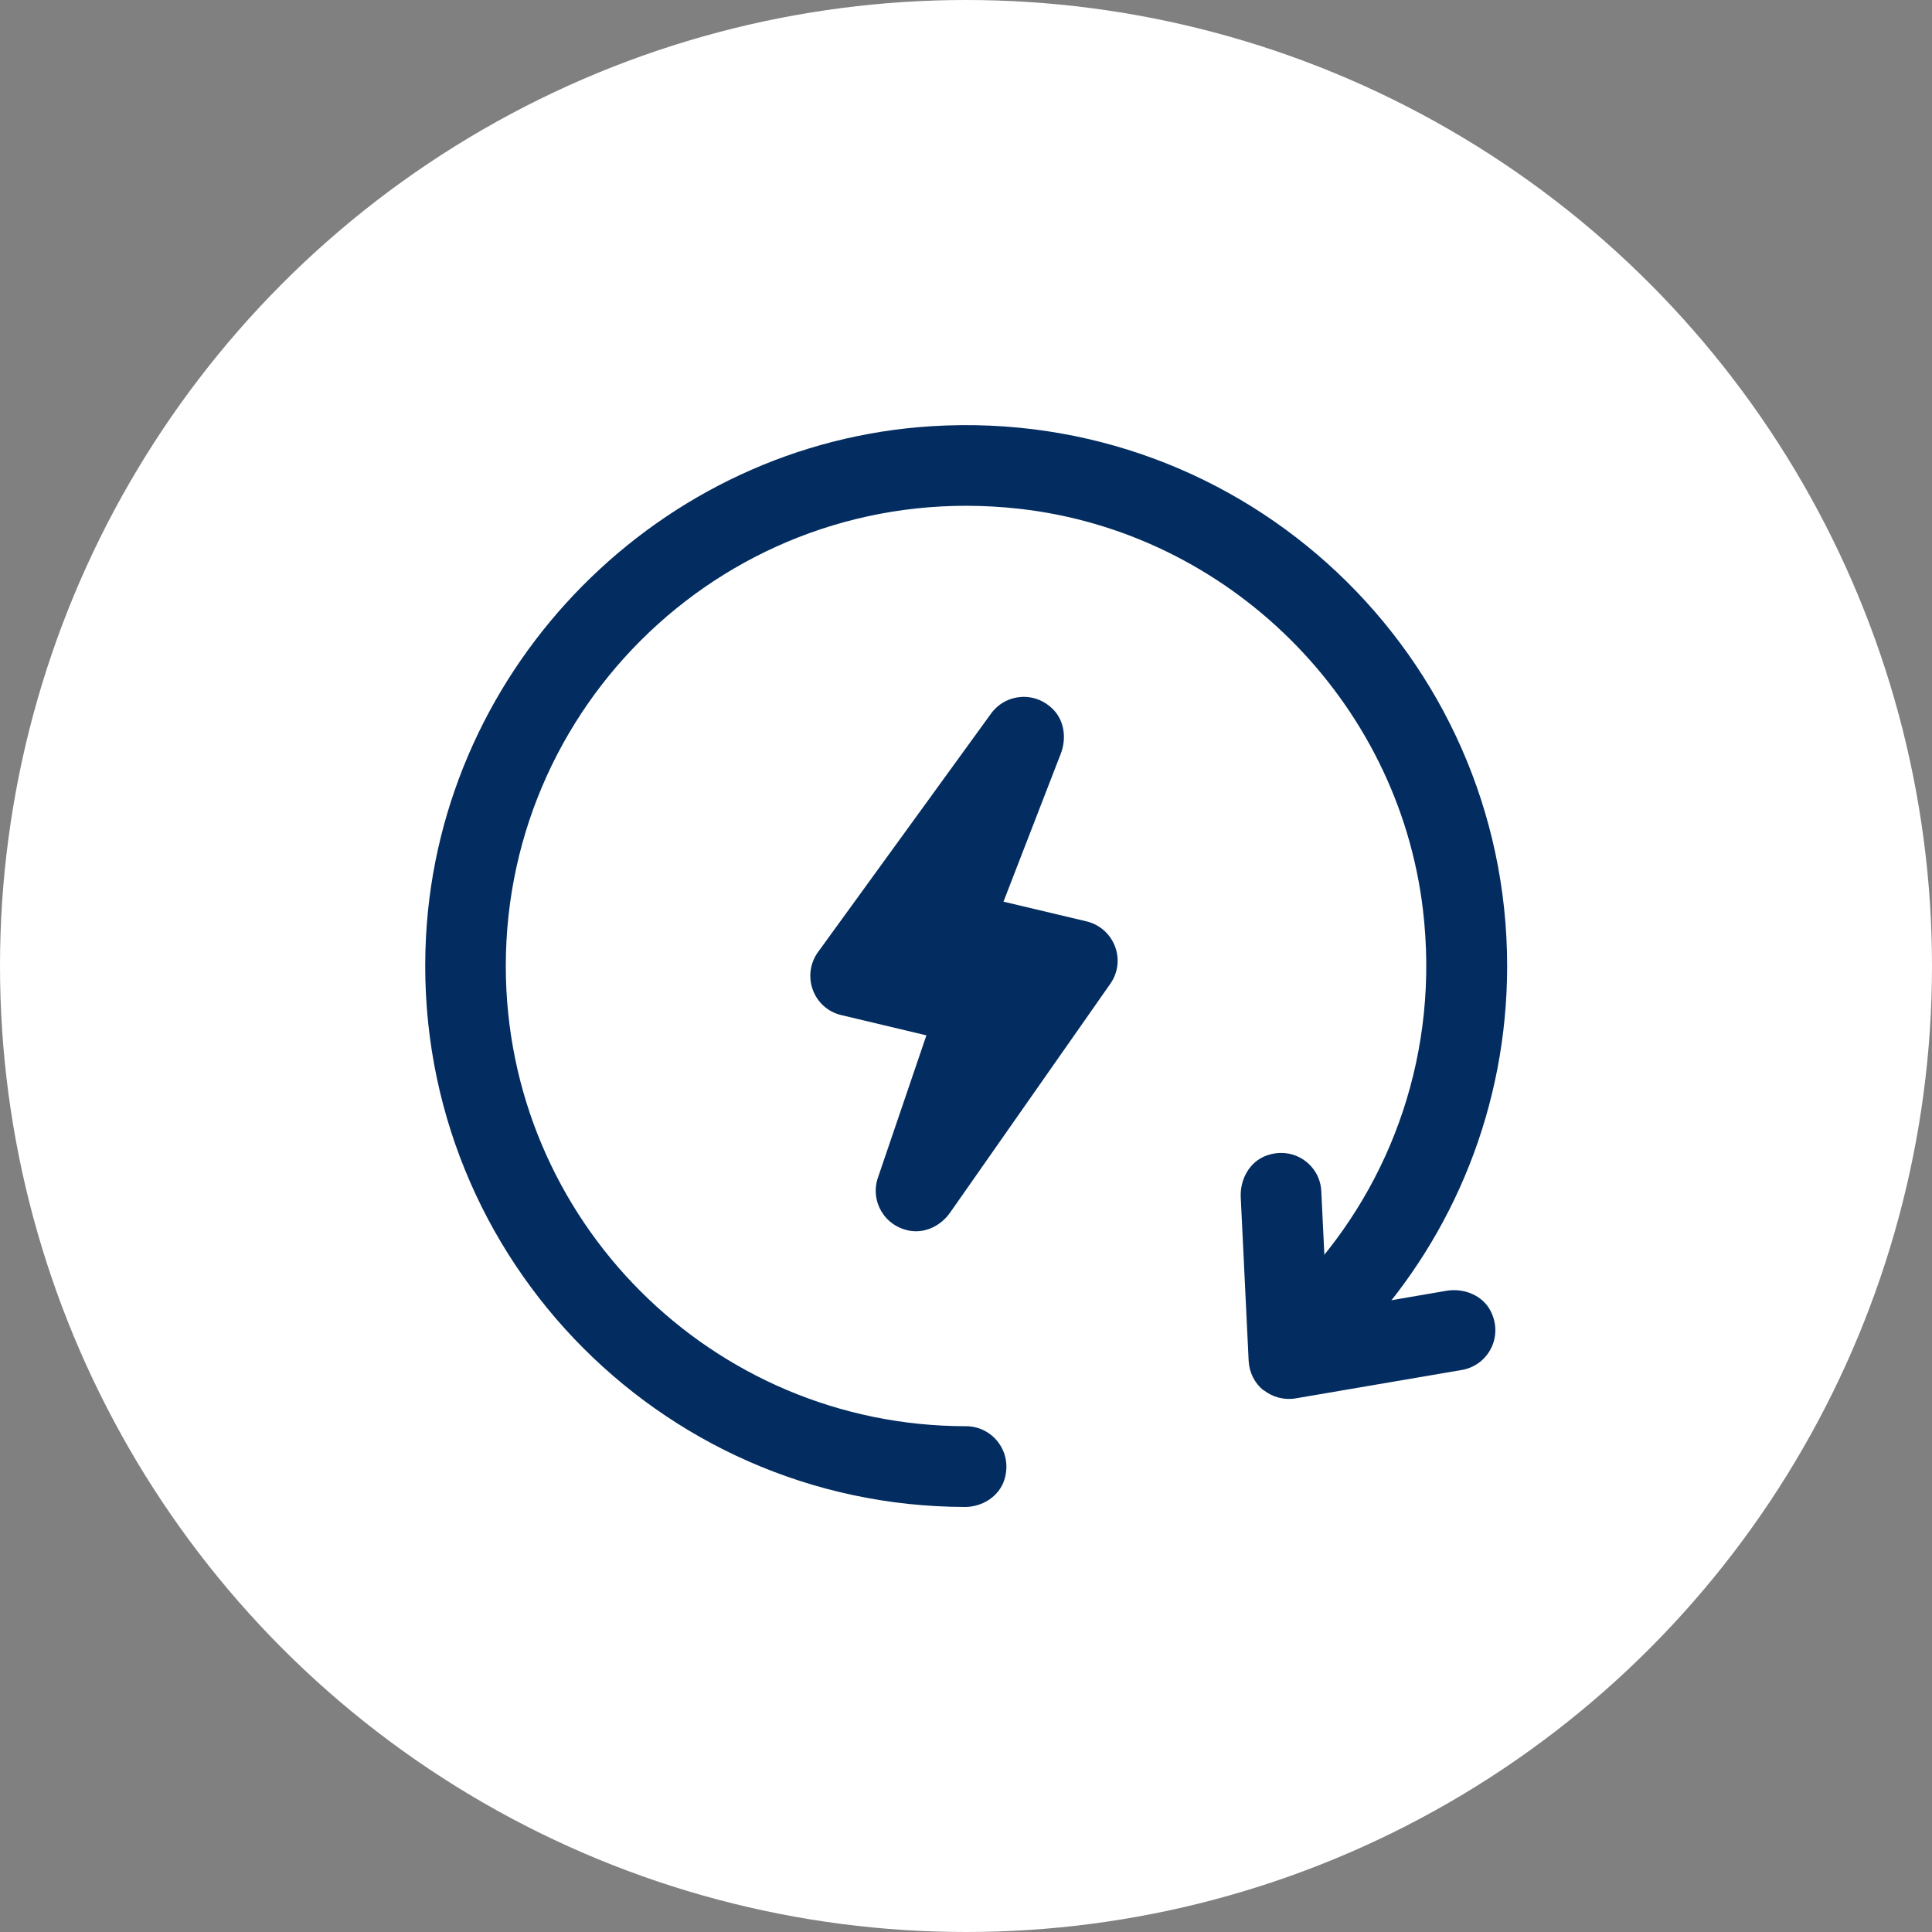 <svg width="100" height="100" viewBox="0 0 100 100" fill="none" xmlns="http://www.w3.org/2000/svg">
<rect x="0" y="0" width="100" height="100" fill="#808080" stroke="none"/>
<circle cx="50" cy="50" r="50" fill="white"/>
<path d="M53 38.16L49.13 48.14L55.76 49.71L47.42 61.62L50.68 52.08L44.04 50.5L53 38.15V38.16Z" fill="#032D60"/>
<path fill-rule="evenodd" clip-rule="evenodd" d="M54.54 36.75C55.1 37.34 55.2 38.24 54.91 39L51.94 46.67L56.24 47.69C56.91 47.85 57.46 48.33 57.71 48.98C57.96 49.63 57.87 50.35 57.47 50.92L49.18 62.76C48.72 63.42 47.93 63.83 47.13 63.71C45.77 63.49 45.03 62.16 45.44 60.96L47.95 53.59L43.54 52.54C42.86 52.38 42.31 51.89 42.07 51.23C41.83 50.58 41.93 49.84 42.34 49.28L51.3 36.93C52.05 35.9 53.58 35.74 54.54 36.75V36.75Z" fill="#032D60"/>
<path fill-rule="evenodd" clip-rule="evenodd" d="M65.41 71.97C64.94 71.6 64.66 71.04 64.63 70.44L64.22 61.96C64.18 61.05 64.67 60.14 65.53 59.82C66.95 59.29 68.33 60.29 68.39 61.66L68.69 67.87L74.87 66.81C75.77 66.66 76.73 67.04 77.15 67.85C77.84 69.19 77.02 70.68 75.66 70.91L67.06 72.38C66.47 72.48 65.87 72.32 65.4 71.95L65.41 71.97Z" fill="#032D60"/>
<path fill-rule="evenodd" clip-rule="evenodd" d="M51.99 76.58C51.72 77.45 50.85 78 49.95 78C34.01 77.97 21.19 64.6 22.05 48.47C22.8 34.42 34.18 22.93 48.22 22.06C64.49 21.05 78.01 33.95 78.01 50C78.01 57.27 75.24 63.9 70.69 68.87C70.08 69.54 69.08 69.8 68.26 69.41C66.9 68.77 66.65 67.09 67.57 66.08C72.06 61.19 74.52 54.41 73.65 47.08C72.36 36.23 63.58 27.53 52.72 26.33C38.35 24.74 26.18 35.95 26.18 50C26.18 63.15 36.85 73.82 50 73.82C51.37 73.82 52.43 75.14 51.99 76.58V76.58Z" fill="#032D60"/>
</svg>
